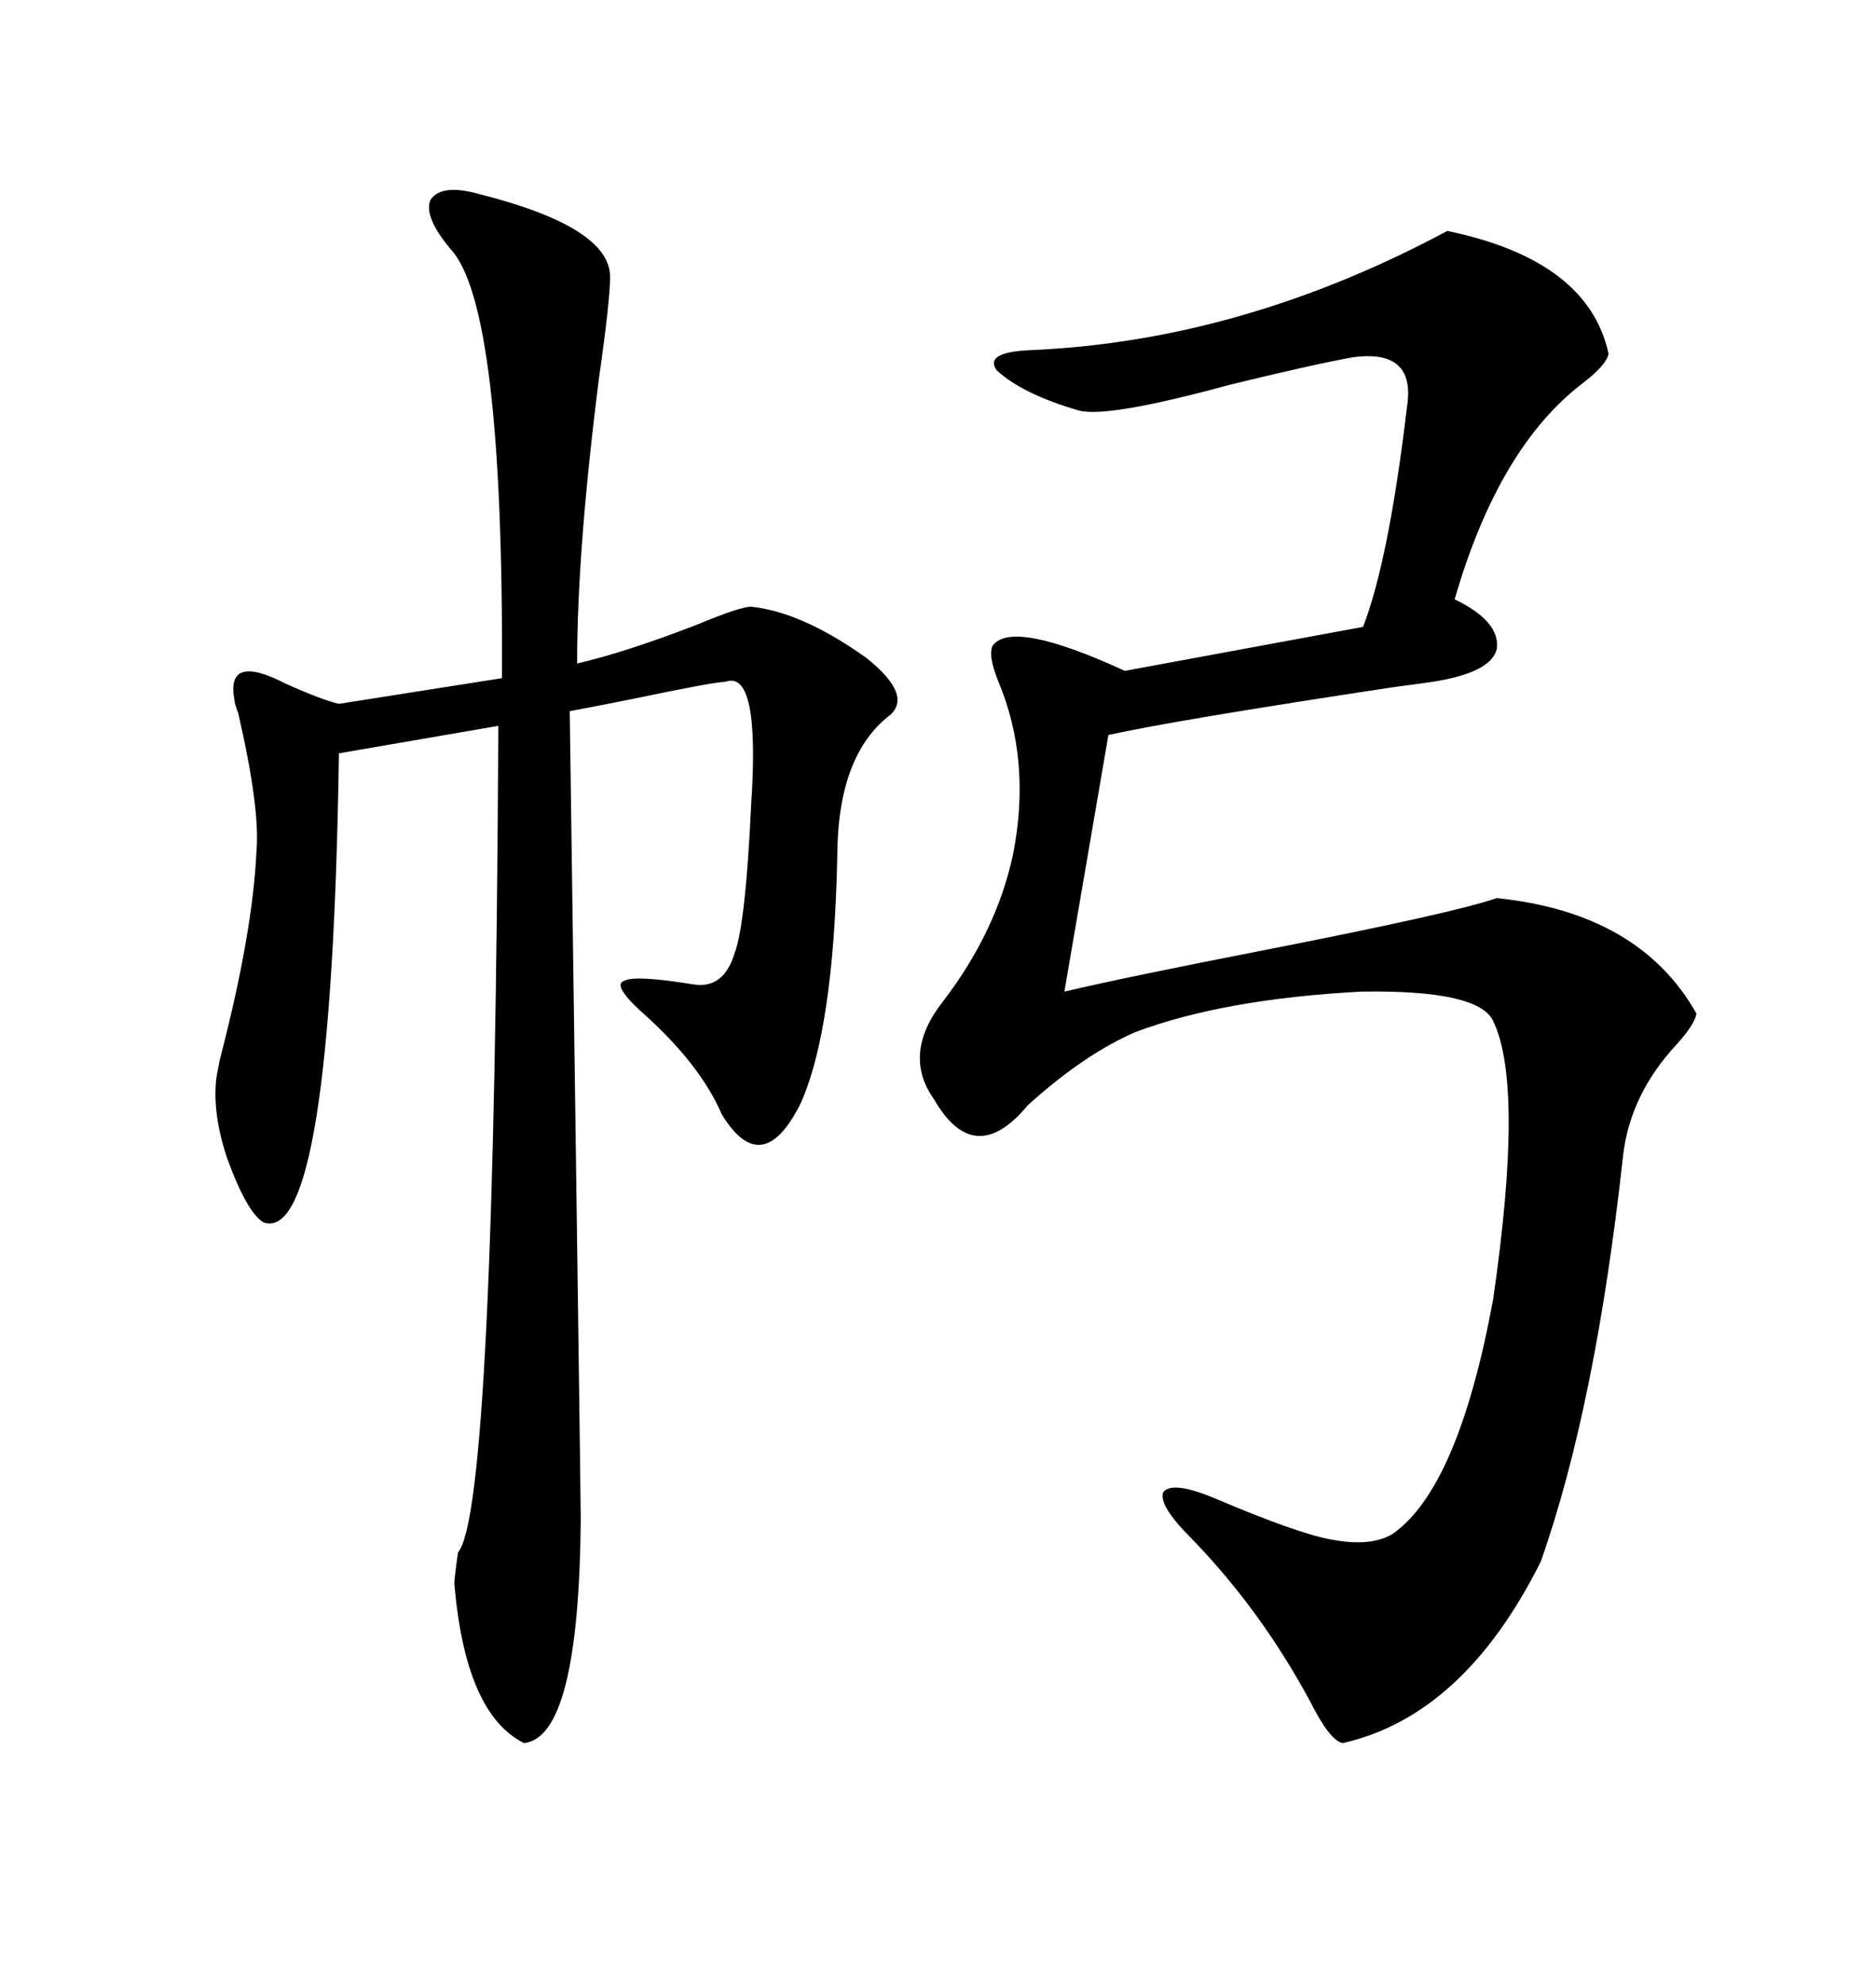 <svg xmlns="http://www.w3.org/2000/svg" xmlns:xlink="http://www.w3.org/1999/xlink" width="300" height="317.285"><path d="M231.45 36.91L231.45 36.91Q254.00 41.60 257.23 56.54L257.23 56.54Q256.93 58.30 253.13 61.23L253.13 61.23Q239.65 71.48 232.62 95.80L232.62 95.80Q239.94 99.32 239.36 103.71L239.36 103.71Q238.48 107.52 229.10 108.98L229.10 108.98Q227.05 109.28 222.66 109.86L222.66 109.86Q187.79 115.14 177.25 117.48L177.25 117.48L170.21 158.50Q180.18 156.15 202.73 151.76L202.73 151.76Q232.62 145.90 239.36 143.55L239.36 143.55Q262.21 145.90 271.29 162.01L271.29 162.01Q271.00 163.77 268.07 166.99L268.07 166.99Q260.74 174.90 259.57 184.57L259.57 184.57Q255.18 224.71 246.39 249.61L246.39 249.61Q234.08 274.22 214.75 278.61L214.75 278.61Q212.70 278.32 209.47 271.88L209.47 271.88Q201.56 257.23 190.43 245.80L190.43 245.80Q185.16 240.53 186.04 238.48L186.04 238.48Q187.50 236.72 193.95 239.36L193.95 239.36Q207.71 245.21 212.99 246.09L212.99 246.09Q219.14 247.27 222.66 245.21L222.66 245.21Q233.20 237.89 238.77 207.71L238.77 207.71Q243.75 173.44 238.77 163.18L238.77 163.18Q236.43 158.20 217.68 158.50L217.68 158.50Q195.70 159.67 181.64 164.94L181.64 164.94Q173.44 168.46 164.36 176.66L164.36 176.66Q155.86 186.91 149.41 175.78L149.41 175.78Q144.14 168.46 150.88 159.96L150.88 159.96Q159.38 148.83 162.01 136.52L162.01 136.52Q164.94 121.58 159.67 108.98L159.67 108.98Q157.91 104.59 158.79 103.13L158.79 103.13Q162.01 99.02 179.88 107.23L179.88 107.23L217.97 100.20Q222.07 89.65 225 65.04L225 65.04Q226.46 55.66 216.21 57.13L216.21 57.13Q209.77 58.30 196.58 61.52L196.58 61.52Q177.25 66.80 172.56 65.63L172.56 65.63Q163.48 62.99 159.38 59.18L159.38 59.18Q157.32 56.25 164.94 55.96L164.94 55.96Q198.63 54.49 231.45 36.91ZM76.76 31.05L76.76 31.05Q97.56 36.33 97.56 44.24L97.56 44.24Q97.56 48.05 95.80 60.35L95.80 60.35Q92.29 87.89 92.29 106.05L92.29 106.05Q99.90 104.30 111.33 99.90L111.33 99.90Q118.36 96.97 120.12 96.97L120.12 96.97Q128.32 97.85 138.57 105.18L138.57 105.18Q145.90 111.04 142.38 114.26L142.38 114.26Q133.89 120.70 133.89 137.11L133.89 137.11Q133.30 164.65 128.03 176.37L128.03 176.37Q121.88 188.67 115.43 178.13L115.43 178.13Q111.91 169.92 102.25 161.43L102.25 161.43Q97.85 157.32 99.90 156.74L99.90 156.74Q101.66 155.86 110.74 157.32L110.74 157.32Q115.72 158.20 117.48 152.34L117.48 152.34Q119.24 147.66 120.12 128.61L120.12 128.61Q121.58 106.93 116.02 108.98L116.02 108.98Q114.26 108.98 101.66 111.62L101.66 111.62Q94.34 113.09 91.11 113.67L91.11 113.67Q92.87 239.36 92.87 242.87L92.87 242.87Q92.58 277.73 83.79 278.61L83.79 278.61Q74.41 273.93 72.66 253.13L72.66 253.13Q72.66 252.25 73.24 248.14L73.24 248.14Q79.10 241.41 79.69 116.02L79.69 116.02L54.20 120.41Q53.03 198.93 42.19 195.41L42.19 195.41Q39.55 193.95 36.33 185.16L36.33 185.16Q33.98 178.13 34.57 172.56L34.57 172.56Q34.57 172.27 35.16 169.34L35.16 169.34Q40.43 149.12 41.02 135.94L41.02 135.94Q41.60 129.20 38.09 113.96L38.09 113.96Q37.50 112.50 37.50 111.91L37.50 111.91Q36.04 104.30 45.70 109.28L45.70 109.28Q51.56 111.91 54.20 112.50L54.20 112.50L80.27 108.40Q80.57 48.93 72.07 39.84L72.07 39.84Q67.68 34.57 68.85 31.93L68.85 31.93Q70.61 29.30 76.76 31.05Z"/></svg>
